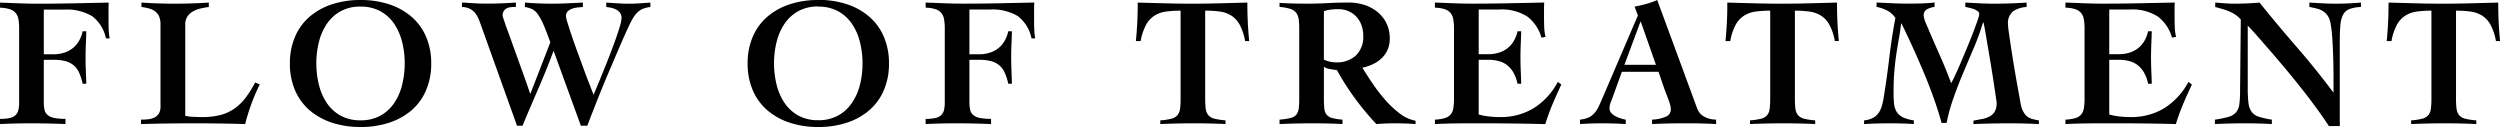 <svg xmlns="http://www.w3.org/2000/svg" width="190.162" height="9.66" viewBox="0 0 190.162 9.66">
  <path id="パス_567" data-name="パス 567" d="M3.724-5.25h.728a2.826,2.826,0,0,0,.714-.091,2.1,2.1,0,0,0,.651-.294,1.93,1.93,0,0,0,.525-.539A2.47,2.47,0,0,0,6.678-7h.28q-.014.49-.035.994T6.9-5.012q0,.5.021,1t.035,1h-.28a3.955,3.955,0,0,0-.28-.868,1.556,1.556,0,0,0-.434-.56,1.647,1.647,0,0,0-.63-.3,3.686,3.686,0,0,0-.882-.091H3.724V-1.6a2.541,2.541,0,0,0,.056.574.731.731,0,0,0,.231.392,1.1,1.1,0,0,0,.5.224,4.282,4.282,0,0,0,.861.07V.056Q4.7.028,4.046.014T2.716,0Q2.128,0,1.554.014T.392.056V-.336a3.261,3.261,0,0,0,.749-.07A.916.916,0,0,0,1.582-.63a.8.8,0,0,0,.21-.392A2.541,2.541,0,0,0,1.848-1.6V-7.2A4.221,4.221,0,0,0,1.8-7.882a1.06,1.06,0,0,0-.2-.49.965.965,0,0,0-.441-.3,2.489,2.489,0,0,0-.763-.119v-.392l1.435.056q.721.028,1.435.028,1.358,0,2.7-.028l2.695-.056q-.014.252-.014.5v.49q0,.434.007.868a6.058,6.058,0,0,0,.077.868h-.28A2.805,2.805,0,0,0,7.4-8.148a3.709,3.709,0,0,0-2.107-.5H3.724ZM12.6-7.49a1.581,1.581,0,0,0-.1-.63.977.977,0,0,0-.294-.385,1.339,1.339,0,0,0-.455-.224,3.926,3.926,0,0,0-.6-.119v-.336q1.26.084,2.534.084t2.59-.084v.336a6.235,6.235,0,0,0-.644.119,2.1,2.1,0,0,0-.574.224,1.255,1.255,0,0,0-.413.385,1.106,1.106,0,0,0-.161.63V-.574a2.666,2.666,0,0,0,.546.077q.35.021.756.021A5.449,5.449,0,0,0,17.15-.63a3.345,3.345,0,0,0,1.064-.483,3.759,3.759,0,0,0,.854-.826A8.151,8.151,0,0,0,19.8-3.108l.35.154a14.092,14.092,0,0,0-.637,1.477A15.332,15.332,0,0,0,19.04.056Q18.074.028,17.1.014T15.162,0q-1.008,0-2.023.014T11.116.056V-.28a5.214,5.214,0,0,0,.546-.028,1.378,1.378,0,0,0,.476-.133.837.837,0,0,0,.336-.3.975.975,0,0,0,.126-.532ZM27.818-9.38a6.852,6.852,0,0,1,2.177.329,4.982,4.982,0,0,1,1.7.945A4.166,4.166,0,0,1,32.8-6.587a5.067,5.067,0,0,1,.392,2.037A5.067,5.067,0,0,1,32.8-2.513,4.166,4.166,0,0,1,31.7-.994a4.982,4.982,0,0,1-1.7.945A6.852,6.852,0,0,1,27.818.28a6.852,6.852,0,0,1-2.177-.329,4.982,4.982,0,0,1-1.7-.945,4.166,4.166,0,0,1-1.106-1.519,5.067,5.067,0,0,1-.392-2.037,5.067,5.067,0,0,1,.392-2.037A4.166,4.166,0,0,1,23.94-8.106a4.982,4.982,0,0,1,1.7-.945A6.852,6.852,0,0,1,27.818-9.38Zm0,.5a3.078,3.078,0,0,0-1.505.35,3.021,3.021,0,0,0-1.05.952,4.252,4.252,0,0,0-.609,1.379,6.7,6.7,0,0,0-.2,1.645,6.73,6.73,0,0,0,.2,1.638,4.246,4.246,0,0,0,.609,1.386,3.021,3.021,0,0,0,1.05.952,3.078,3.078,0,0,0,1.505.35,3.078,3.078,0,0,0,1.5-.35,3.021,3.021,0,0,0,1.05-.952,4.246,4.246,0,0,0,.609-1.386,6.73,6.73,0,0,0,.2-1.638,6.7,6.7,0,0,0-.2-1.645,4.252,4.252,0,0,0-.609-1.379,3.021,3.021,0,0,0-1.05-.952A3.078,3.078,0,0,0,27.818-8.876Zm7.714-.308.917.056q.455.028.917.028,1.134,0,2.268-.084v.336q-.182,0-.357.014a.911.911,0,0,0-.322.084.613.613,0,0,0-.238.2.616.616,0,0,0-.091.364,2.477,2.477,0,0,0,.105.357q.1.315.28.8t.4,1.106q.224.616.455,1.26l.455,1.267q.224.623.392,1.141h.028L42.252-6.16q-.308-.868-.532-1.372a4.184,4.184,0,0,0-.427-.777,1.173,1.173,0,0,0-.427-.378,2.167,2.167,0,0,0-.546-.161v-.336q1.036.084,2.044.084.588,0,1.183-.028l1.183-.056v.336l-.392.035a1.722,1.722,0,0,0-.42.091.94.94,0,0,0-.336.2.487.487,0,0,0-.14.371,2.548,2.548,0,0,0,.126.525q.126.413.322.994t.441,1.246q.245.665.476,1.3t.434,1.141q.2.511.3.777.084-.2.273-.651t.427-1.036q.238-.581.49-1.232t.462-1.232q.21-.581.343-1.036a2.7,2.7,0,0,0,.133-.651.646.646,0,0,0-.119-.406.861.861,0,0,0-.3-.245,1.585,1.585,0,0,0-.378-.133,2.894,2.894,0,0,0-.364-.056v-.336l.875.056q.427.028.875.028.406,0,.8-.028l.805-.056v.336a2.245,2.245,0,0,0-.56.133,1.3,1.3,0,0,0-.392.245,1.875,1.875,0,0,0-.3.357,4.826,4.826,0,0,0-.273.483q-.14.28-.392.84t-.56,1.281l-.651,1.526q-.343.8-.658,1.582T45.5-.945q-.266.679-.434,1.127h-.49L42.5-5.516Q41.958-4.06,41.349-2.66T40.138.182h-.42l-2.73-7.616q-.1-.294-.21-.546a1.806,1.806,0,0,0-.273-.441,1.191,1.191,0,0,0-.392-.3,1.466,1.466,0,0,0-.581-.126Zm27.1-.2a6.852,6.852,0,0,1,2.177.329,4.982,4.982,0,0,1,1.7.945A4.166,4.166,0,0,1,67.62-6.587a5.067,5.067,0,0,1,.392,2.037,5.067,5.067,0,0,1-.392,2.037A4.166,4.166,0,0,1,66.514-.994a4.982,4.982,0,0,1-1.7.945A6.852,6.852,0,0,1,62.636.28a6.852,6.852,0,0,1-2.177-.329,4.982,4.982,0,0,1-1.7-.945,4.166,4.166,0,0,1-1.106-1.519A5.067,5.067,0,0,1,57.26-4.55a5.067,5.067,0,0,1,.392-2.037,4.166,4.166,0,0,1,1.106-1.519,4.982,4.982,0,0,1,1.7-.945A6.852,6.852,0,0,1,62.636-9.38Zm0,.5a3.078,3.078,0,0,0-1.505.35,3.021,3.021,0,0,0-1.05.952,4.252,4.252,0,0,0-.609,1.379,6.7,6.7,0,0,0-.2,1.645,6.73,6.73,0,0,0,.2,1.638,4.246,4.246,0,0,0,.609,1.386,3.021,3.021,0,0,0,1.05.952,3.078,3.078,0,0,0,1.505.35,3.078,3.078,0,0,0,1.5-.35,3.021,3.021,0,0,0,1.05-.952A4.246,4.246,0,0,0,65.8-2.912,6.729,6.729,0,0,0,66-4.55a6.7,6.7,0,0,0-.2-1.645,4.252,4.252,0,0,0-.609-1.379,3.021,3.021,0,0,0-1.05-.952A3.078,3.078,0,0,0,62.636-8.876ZM74.13-5.25h.728a2.826,2.826,0,0,0,.714-.091,2.1,2.1,0,0,0,.651-.294,1.93,1.93,0,0,0,.525-.539A2.47,2.47,0,0,0,77.084-7h.28q-.014.49-.035.994t-.021.994q0,.5.021,1t.035,1h-.28a3.955,3.955,0,0,0-.28-.868,1.556,1.556,0,0,0-.434-.56,1.647,1.647,0,0,0-.63-.3,3.686,3.686,0,0,0-.882-.091H74.13V-1.6a2.541,2.541,0,0,0,.056.574.731.731,0,0,0,.231.392,1.1,1.1,0,0,0,.5.224,4.282,4.282,0,0,0,.861.07V.056Q75.11.028,74.452.014T73.122,0q-.588,0-1.162.014T70.8.056V-.336a3.261,3.261,0,0,0,.749-.07.916.916,0,0,0,.441-.224.8.8,0,0,0,.21-.392,2.541,2.541,0,0,0,.056-.574V-7.2a4.222,4.222,0,0,0-.049-.686,1.06,1.06,0,0,0-.2-.49.965.965,0,0,0-.441-.3,2.489,2.489,0,0,0-.763-.119v-.392l1.435.056q.721.028,1.435.028,1.358,0,2.695-.028l2.695-.056q-.014.252-.014.5v.49q0,.434.007.868a6.058,6.058,0,0,0,.077.868h-.28a2.805,2.805,0,0,0-1.043-1.694,3.709,3.709,0,0,0-2.107-.5H74.13ZM95.1-6.258A4.166,4.166,0,0,0,94.689-7.5a1.916,1.916,0,0,0-.637-.693,2.189,2.189,0,0,0-.868-.308,7.992,7.992,0,0,0-1.12-.07v6.692a5.826,5.826,0,0,0,.042.777.929.929,0,0,0,.2.483.893.893,0,0,0,.462.266,4.757,4.757,0,0,0,.84.126v.28Q93.016.028,92.421.014T91.224,0Q90.58,0,89.95.014t-1.3.042v-.28a4.757,4.757,0,0,0,.84-.126.893.893,0,0,0,.462-.266.929.929,0,0,0,.2-.483,5.826,5.826,0,0,0,.042-.777V-8.568a7.992,7.992,0,0,0-1.12.07,2.189,2.189,0,0,0-.868.308,1.916,1.916,0,0,0-.637.693,4.166,4.166,0,0,0-.413,1.239h-.364q.028-.266.049-.539t.042-.609q.021-.336.035-.77t.014-1.008L89-9.128q1.022.028,2.058.028t2.1-.028l2.114-.056q0,.574.014,1.008t.035.77q.021.336.042.609t.049.539Zm2.618-2.9q.518.028,1.015.042t1.127.014q.756,0,1.512-.042t1.582-.042a3.832,3.832,0,0,1,1.309.21,2.988,2.988,0,0,1,.994.581,2.519,2.519,0,0,1,.63.861,2.6,2.6,0,0,1,.217,1.064,2.147,2.147,0,0,1-.161.861,2,2,0,0,1-.441.644,2.466,2.466,0,0,1-.658.455,3.739,3.739,0,0,1-.826.28q.294.476.728,1.127a12.823,12.823,0,0,0,.959,1.26A7.591,7.591,0,0,0,106.834-.77a2.842,2.842,0,0,0,1.232.574V.056q-.406-.028-.791-.042T106.484,0q-.35,0-.7.014t-.7.042a20.864,20.864,0,0,1-1.631-1.96,19.59,19.59,0,0,1-1.365-2.142q-.238-.028-.539-.084a1.133,1.133,0,0,1-.455-.168v2.422a6.782,6.782,0,0,0,.035.77.834.834,0,0,0,.182.462.849.849,0,0,0,.427.245,4.485,4.485,0,0,0,.77.119V.056q-.49-.028-1.071-.042T100.254,0Q99.61,0,98.98.014T97.72.056V-.28A5.127,5.127,0,0,0,98.539-.4a.861.861,0,0,0,.448-.245.873.873,0,0,0,.189-.462,5.663,5.663,0,0,0,.042-.77V-7.2a5.153,5.153,0,0,0-.042-.714,1.049,1.049,0,0,0-.189-.49.918.918,0,0,0-.448-.3,3.412,3.412,0,0,0-.819-.147Zm3.374,4.312a2.184,2.184,0,0,0,.938.21,2.124,2.124,0,0,0,1.491-.518,1.945,1.945,0,0,0,.567-1.512,2.326,2.326,0,0,0-.133-.791,1.865,1.865,0,0,0-.385-.644,1.791,1.791,0,0,0-.6-.427,1.927,1.927,0,0,0-.784-.154,5.214,5.214,0,0,0-.546.028,2.42,2.42,0,0,0-.546.126ZM109.536-.28A3.232,3.232,0,0,0,110.3-.4a.9.9,0,0,0,.441-.28,1.013,1.013,0,0,0,.2-.483,4.427,4.427,0,0,0,.049-.714V-7.2a4.221,4.221,0,0,0-.049-.686,1.06,1.06,0,0,0-.2-.49.965.965,0,0,0-.441-.3,2.489,2.489,0,0,0-.763-.119v-.392l1.435.056q.721.028,1.435.028,1.358,0,2.7-.028l2.744-.056q-.014.252-.014.5v.49q0,.434.014.854a3.852,3.852,0,0,0,.1.77l-.308.056a3.05,3.05,0,0,0-1.071-1.6,3.577,3.577,0,0,0-2.135-.539h-1.568v3.4h.728a2.826,2.826,0,0,0,.714-.091,2.1,2.1,0,0,0,.651-.294,1.93,1.93,0,0,0,.525-.539A2.47,2.47,0,0,0,115.822-7h.28q-.014.49-.035.994t-.021.994q0,.5.021,1t.035,1h-.28a2.857,2.857,0,0,0-.322-.868,1.926,1.926,0,0,0-.49-.56,1.784,1.784,0,0,0-.637-.3,3.14,3.14,0,0,0-.777-.091h-.728V-.672a4.629,4.629,0,0,0,.749.147,7.828,7.828,0,0,0,.917.049,4.793,4.793,0,0,0,2.478-.651,5.244,5.244,0,0,0,1.876-2.023l.266.2q-.35.742-.665,1.484a15.2,15.2,0,0,0-.553,1.526q-1.092-.028-2.17-.042T113.6,0h-1.3q-.616,0-1.141.007t-.938.021q-.413.014-.679.028ZM126.35-4.452,125.2-7.728h-.028l-1.218,3.276ZM120.568-.28a2.107,2.107,0,0,0,.651-.161,1.3,1.3,0,0,0,.434-.315,2.16,2.16,0,0,0,.308-.455q.133-.259.273-.595l2.744-6.4-.252-.672q.448-.084.882-.2a5.8,5.8,0,0,0,.84-.3l3.038,8.246a1.139,1.139,0,0,0,.588.651,1.944,1.944,0,0,0,.854.2V.056q-.266-.014-.6-.028t-.672-.021Q129.318,0,128.982,0h-.588q-.588,0-1.169.014t-1.169.042V-.28a2.935,2.935,0,0,0,1.078-.238.584.584,0,0,0,.35-.546,1.385,1.385,0,0,0-.049-.322,3.559,3.559,0,0,0-.126-.4l-.154-.406q-.077-.2-.133-.343l-.476-1.386H123.76l-.714,1.974q-.07.2-.147.378a1.193,1.193,0,0,0-.077.462.465.465,0,0,0,.119.308,1.1,1.1,0,0,0,.308.245,2.266,2.266,0,0,0,.406.175,2.6,2.6,0,0,0,.4.1V.056q-.448-.028-.9-.042t-.9-.014q-.42,0-.84.014t-.84.042Zm19.39-5.978a4.166,4.166,0,0,0-.413-1.239,1.916,1.916,0,0,0-.637-.693,2.189,2.189,0,0,0-.868-.308,7.992,7.992,0,0,0-1.12-.07v6.692a5.826,5.826,0,0,0,.042.777.929.929,0,0,0,.2.483.893.893,0,0,0,.462.266,4.757,4.757,0,0,0,.84.126v.28q-.588-.028-1.183-.042T136.08,0q-.644,0-1.274.014t-1.3.042v-.28a4.757,4.757,0,0,0,.84-.126.893.893,0,0,0,.462-.266A.93.93,0,0,0,135-1.1a5.826,5.826,0,0,0,.042-.777V-8.568a7.992,7.992,0,0,0-1.12.07,2.189,2.189,0,0,0-.868.308,1.915,1.915,0,0,0-.637.693,4.166,4.166,0,0,0-.413,1.239h-.364q.028-.266.049-.539t.042-.609q.021-.336.035-.77t.014-1.008l2.072.056q1.022.028,2.058.028t2.1-.028l2.114-.056q0,.574.014,1.008t.035.77q.021.336.042.609t.049.539Zm8.12,6.23q-.21-.784-.539-1.722T146.8-3.682q-.413-.994-.868-1.995t-.9-1.911H145q-.07.6-.168,1.141t-.189,1.134q-.091.595-.154,1.3t-.063,1.645q0,.476.035.847a1.494,1.494,0,0,0,.189.63,1.127,1.127,0,0,0,.462.42,2.806,2.806,0,0,0,.854.245v.28q-.462-.028-.917-.042T144.13,0q-.49,0-.973.014t-.973.042v-.28a1.763,1.763,0,0,0,.693-.2,1.234,1.234,0,0,0,.434-.4,1.9,1.9,0,0,0,.245-.567,6.627,6.627,0,0,0,.14-.7q.238-1.484.413-2.961t.455-2.961a1.641,1.641,0,0,0-.63-.567,2.744,2.744,0,0,0-.8-.273v-.336l1.183.056q.6.028,1.183.028.5,0,1.022-.014t1.022-.07v.336a1.687,1.687,0,0,0-.574.175.524.524,0,0,0-.252.511,2.21,2.21,0,0,0,.2.63q.2.476.5,1.169t.679,1.547q.371.854.707,1.764a5.82,5.82,0,0,0,.294-.574q.2-.42.434-.973t.49-1.162q.252-.609.455-1.141t.336-.917a2.185,2.185,0,0,0,.133-.483.281.281,0,0,0-.126-.224,1.085,1.085,0,0,0-.3-.161,3.322,3.322,0,0,0-.35-.1,2.739,2.739,0,0,0-.287-.056v-.336l1.092.056q.546.028,1.092.028,1.246,0,2.478-.084v.336a2,2,0,0,0-1.036.336,1.161,1.161,0,0,0-.378.994,6.237,6.237,0,0,0,.07.658q.07.5.175,1.183t.231,1.442q.126.763.245,1.414t.2,1.106a4.906,4.906,0,0,0,.112.525,2.1,2.1,0,0,0,.21.434.99.99,0,0,0,.266.273,1.181,1.181,0,0,0,.364.161,4.712,4.712,0,0,0,.476.1v.28q-.532-.028-1.071-.042T153.342,0q-.714,0-1.421.014T150.5.056V-.2q.336-.07.651-.126a1.931,1.931,0,0,0,.567-.189,1.019,1.019,0,0,0,.4-.371,1.25,1.25,0,0,0,.147-.658q0-.07-.063-.49l-.154-1.029q-.091-.609-.21-1.33t-.231-1.379q-.112-.658-.2-1.176t-.147-.728h-.028a18.411,18.411,0,0,1-.693,1.918q-.4.938-.8,1.883T149-1.974a13.354,13.354,0,0,0-.539,1.946ZM157.5-.28a3.232,3.232,0,0,0,.763-.119.9.9,0,0,0,.441-.28,1.013,1.013,0,0,0,.2-.483,4.428,4.428,0,0,0,.049-.714V-7.2a4.221,4.221,0,0,0-.049-.686,1.06,1.06,0,0,0-.2-.49.965.965,0,0,0-.441-.3,2.489,2.489,0,0,0-.763-.119v-.392l1.435.056q.721.028,1.435.028,1.358,0,2.7-.028l2.744-.056q-.014.252-.014.5v.49q0,.434.014.854a3.852,3.852,0,0,0,.1.77l-.308.056a3.05,3.05,0,0,0-1.071-1.6,3.577,3.577,0,0,0-2.135-.539h-1.568v3.4h.728a2.826,2.826,0,0,0,.714-.091,2.1,2.1,0,0,0,.651-.294,1.93,1.93,0,0,0,.525-.539A2.47,2.47,0,0,0,163.786-7h.28q-.014.49-.035.994t-.021.994q0,.5.021,1t.035,1h-.28a2.857,2.857,0,0,0-.322-.868,1.926,1.926,0,0,0-.49-.56,1.784,1.784,0,0,0-.637-.3,3.14,3.14,0,0,0-.777-.091h-.728V-.672a4.63,4.63,0,0,0,.749.147,7.828,7.828,0,0,0,.917.049,4.793,4.793,0,0,0,2.478-.651,5.244,5.244,0,0,0,1.876-2.023l.266.2q-.35.742-.665,1.484A15.208,15.208,0,0,0,165.9.056q-1.092-.028-2.17-.042T161.56,0h-1.3q-.616,0-1.141.007t-.938.021q-.413.014-.679.028Zm11.368,0A7.932,7.932,0,0,0,169.9-.49a1.162,1.162,0,0,0,.574-.343,1.189,1.189,0,0,0,.252-.609,7.189,7.189,0,0,0,.056-1.008l.056-5.446a2.045,2.045,0,0,0-.413-.364,2.835,2.835,0,0,0-.483-.259,4.857,4.857,0,0,0-.518-.182q-.266-.077-.532-.147v-.336l.735.056q.371.028.735.028.966,0,1.9-.084,1.4,1.736,2.835,3.388t2.765,3.43h.028V-3.5q0-.686-.021-1.421t-.063-1.428a10.551,10.551,0,0,0-.126-1.169,1.717,1.717,0,0,0-.189-.595,1.162,1.162,0,0,0-.343-.378,1.585,1.585,0,0,0-.483-.224,5.714,5.714,0,0,0-.609-.133v-.336l.987.056q.5.028.987.028.98,0,1.946-.084v.336a2.844,2.844,0,0,0-.868.154.91.91,0,0,0-.483.42,2.087,2.087,0,0,0-.21.791q-.049.5-.049,1.267V.21h-.826q-.42-.644-.952-1.372t-1.113-1.463q-.581-.735-1.176-1.449t-1.141-1.344q-.546-.63-1.008-1.155t-.784-.861v4.746a9.185,9.185,0,0,0,.056,1.141,1.426,1.426,0,0,0,.245.679,1.089,1.089,0,0,0,.553.371,6.63,6.63,0,0,0,.98.217V.056q-.518-.028-1.022-.042T171.164,0q-.588,0-1.148.014t-1.148.042Zm21.378-5.978a4.166,4.166,0,0,0-.413-1.239,1.916,1.916,0,0,0-.637-.693,2.189,2.189,0,0,0-.868-.308,7.992,7.992,0,0,0-1.12-.07v6.692a5.826,5.826,0,0,0,.042.777.929.929,0,0,0,.2.483.893.893,0,0,0,.462.266,4.757,4.757,0,0,0,.84.126v.28q-.588-.028-1.183-.042T186.368,0q-.644,0-1.274.014t-1.3.042v-.28a4.757,4.757,0,0,0,.84-.126.893.893,0,0,0,.462-.266.93.93,0,0,0,.2-.483,5.826,5.826,0,0,0,.042-.777V-8.568a7.992,7.992,0,0,0-1.12.07,2.189,2.189,0,0,0-.868.308,1.915,1.915,0,0,0-.637.693,4.166,4.166,0,0,0-.413,1.239h-.364q.028-.266.049-.539t.042-.609q.021-.336.035-.77t.014-1.008l2.072.056q1.022.028,2.058.028t2.1-.028l2.114-.056q0,.574.014,1.008t.035.77q.021.336.042.609t.049.539Z" transform="translate(-0.392 9.38)"/>
</svg>
